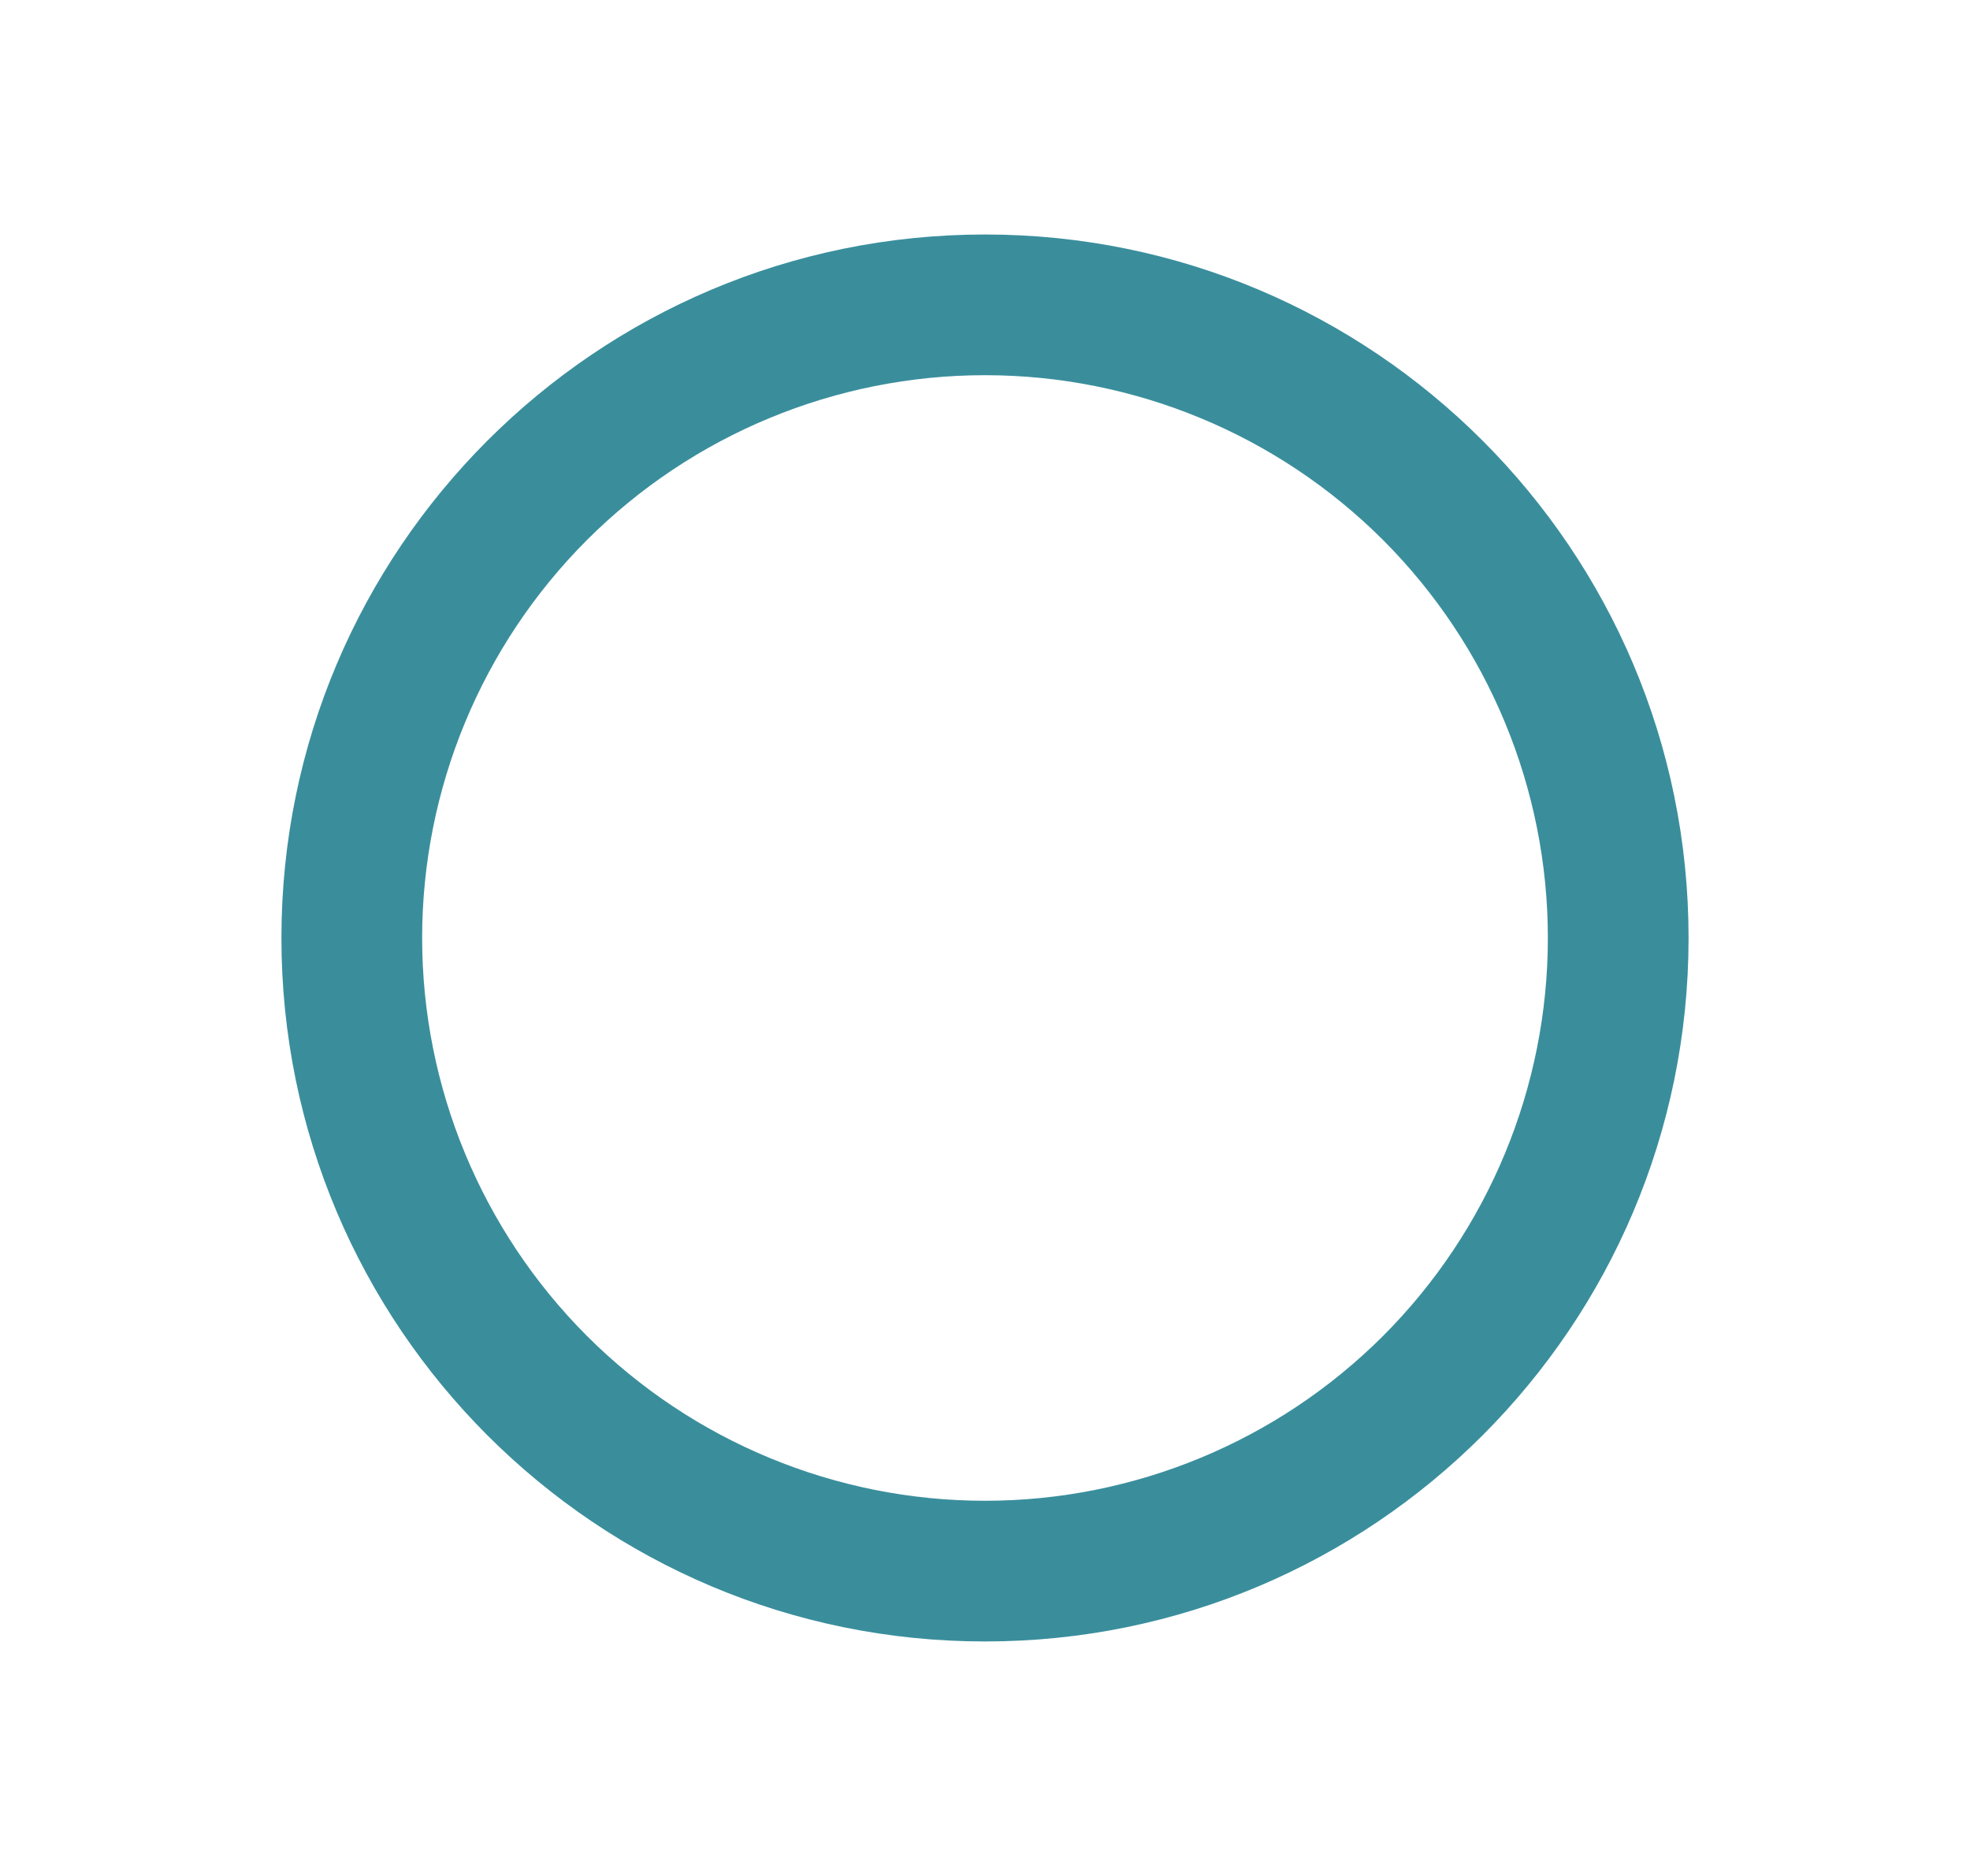<svg width="21" height="20" viewBox="0 0 21 20" fill="none" xmlns="http://www.w3.org/2000/svg">
<path d="M10.5 17.5C6.358 17.5 3 14.142 3 10C3 5.858 6.358 2.5 10.5 2.5C14.642 2.5 18 5.858 18 10C18 14.142 14.642 17.5 10.5 17.5ZM10.5 16C12.091 16 13.617 15.368 14.743 14.243C15.868 13.117 16.5 11.591 16.5 10C16.5 8.409 15.868 6.883 14.743 5.757C13.617 4.632 12.091 4 10.5 4C8.909 4 7.383 4.632 6.257 5.757C5.132 6.883 4.5 8.409 4.5 10C4.5 11.591 5.132 13.117 6.257 14.243C7.383 15.368 8.909 16 10.5 16Z" fill="#3a8e9c"/>
</svg>
